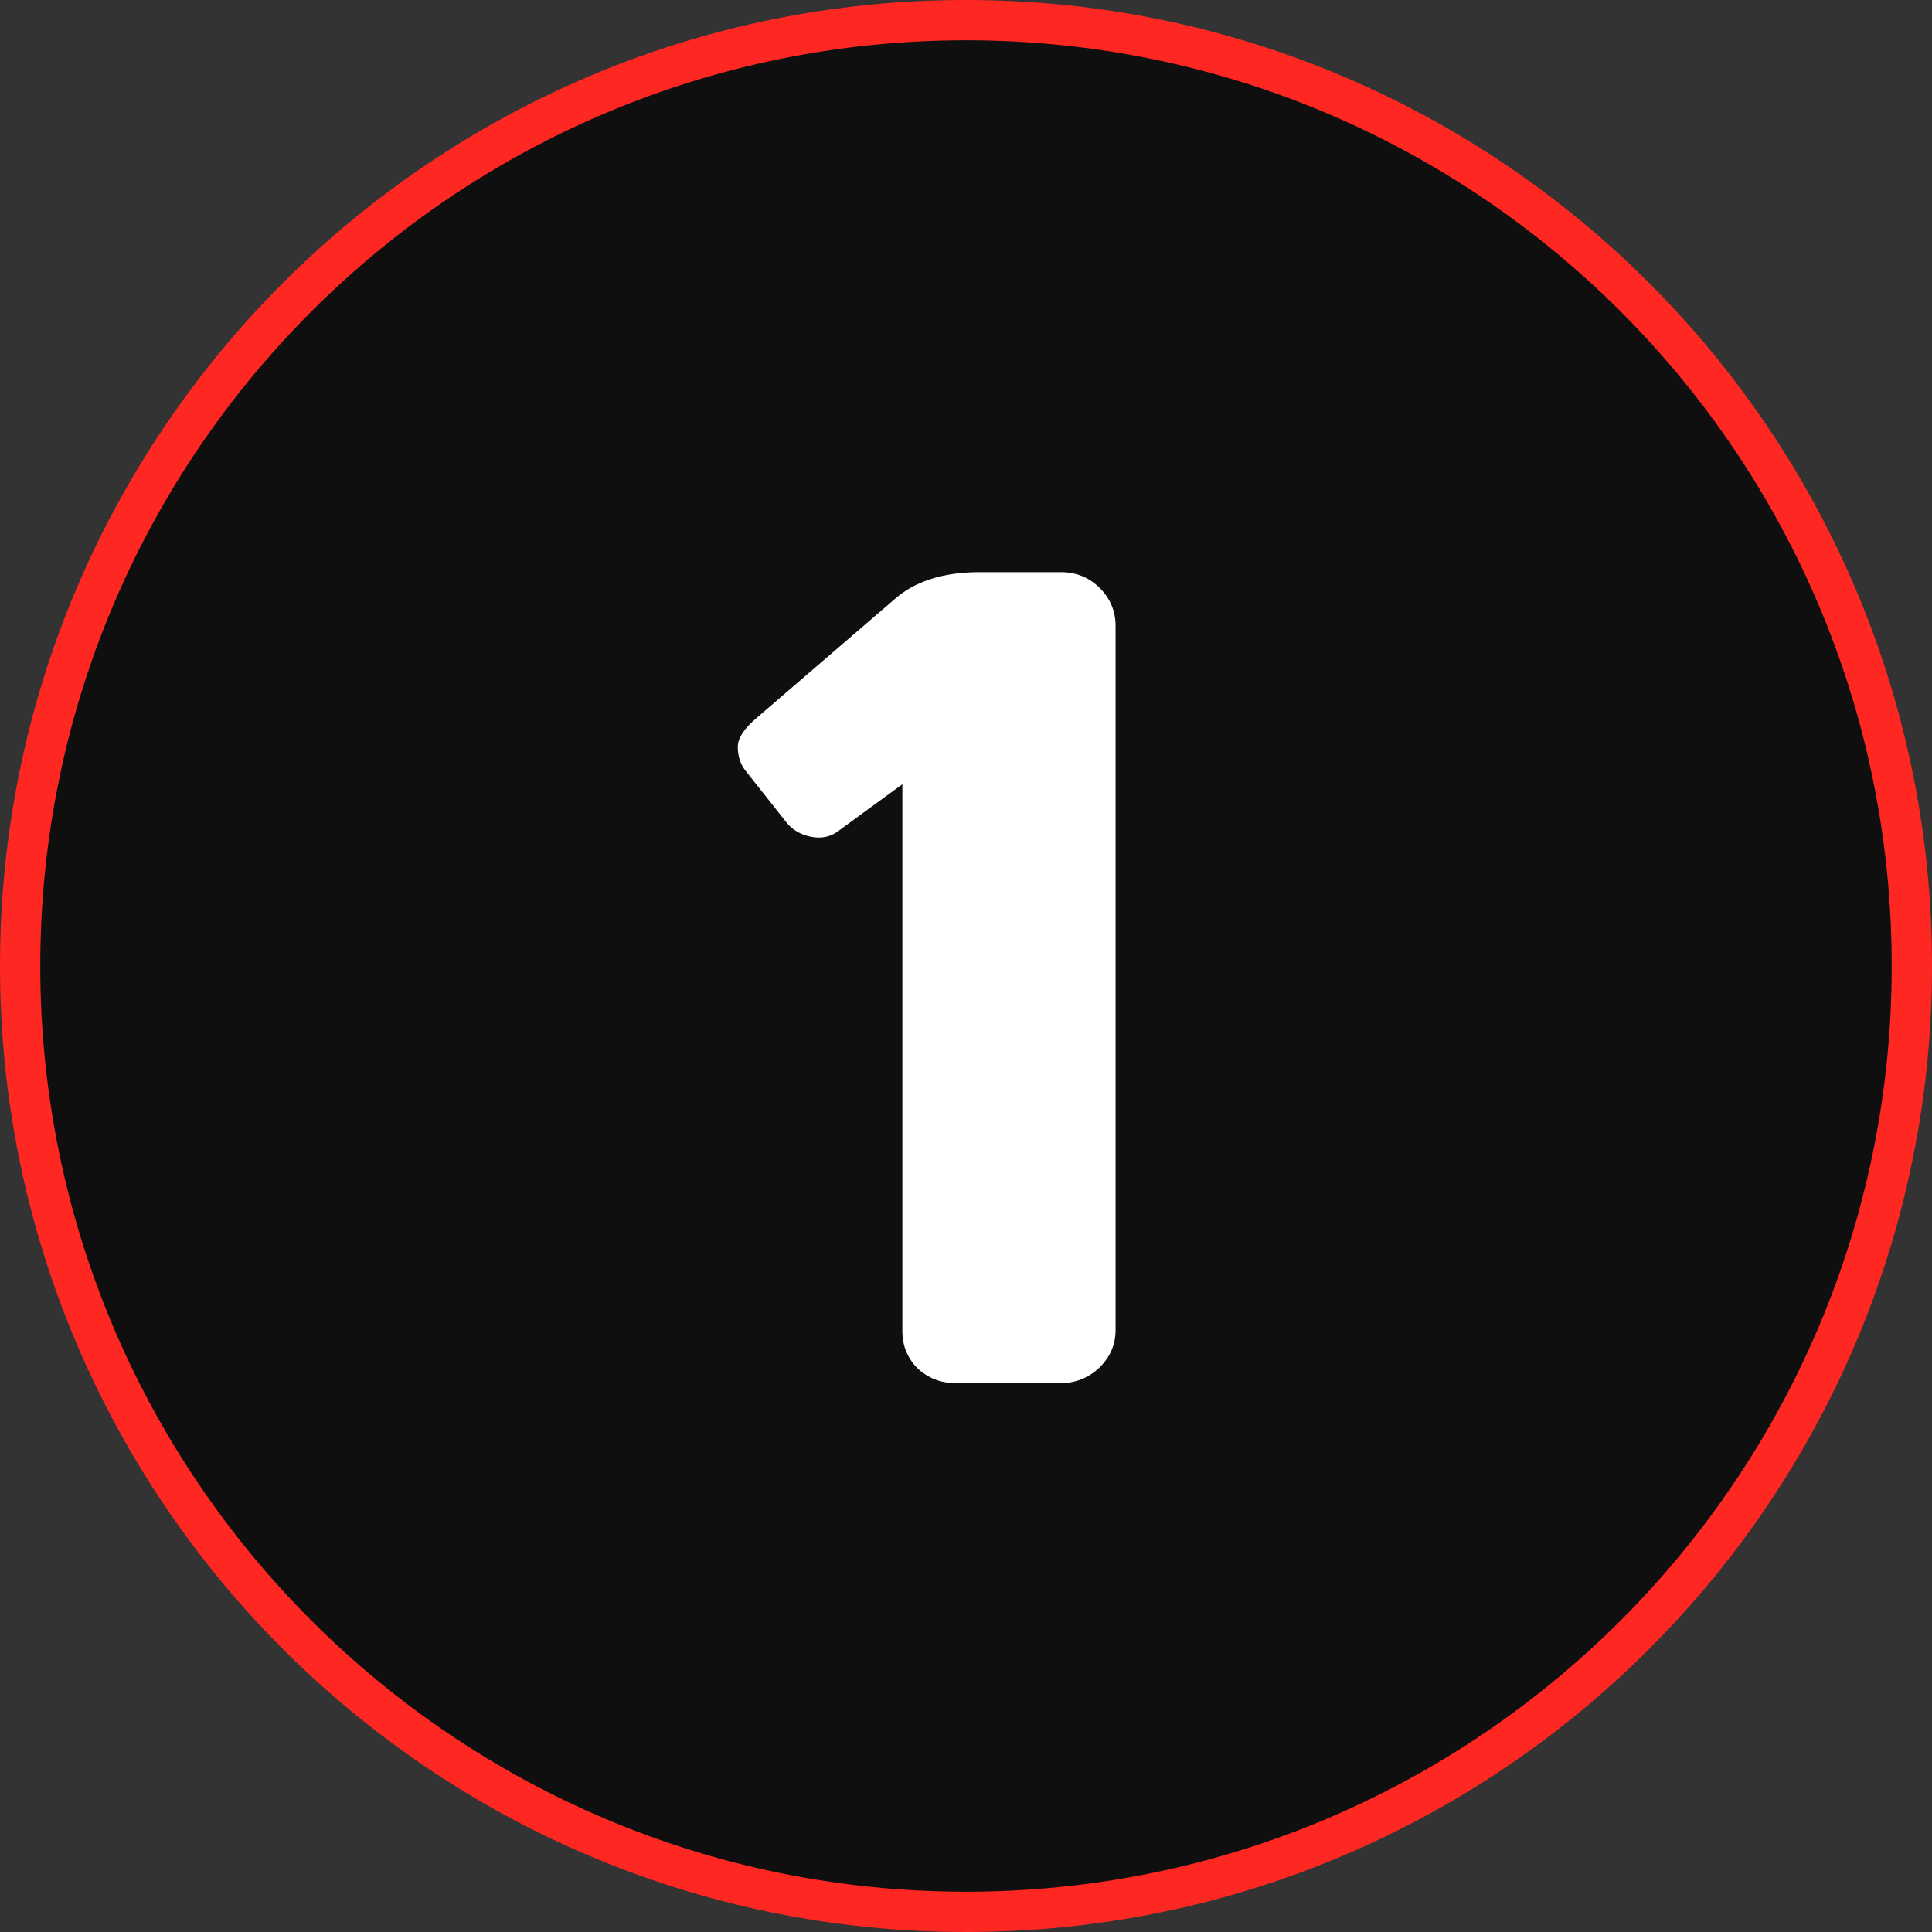 <?xml version="1.0" encoding="UTF-8"?> <svg xmlns="http://www.w3.org/2000/svg" width="1151" height="1151" viewBox="0 0 1151 1151" fill="none"><rect x="0" y="0" width="1151" height="1151" fill="#333333" stroke="none"/> <path d="M1139 575.5C1139 886.712 886.712 1139 575.5 1139C264.288 1139 12 886.712 12 575.5C12 264.288 264.288 12 575.5 12C886.712 12 1139 264.288 1139 575.5Z" fill="#0F0F0F" stroke="#FF2722" stroke-width="24"></path> <path d="M443.593 458.448C440.897 454.63 439.55 450.138 439.55 444.972C439.55 439.806 443.256 434.078 450.668 427.789L532.875 357.037C544.779 346.48 561.288 341.09 582.401 340.865H631.928C641.137 340.865 648.886 344.01 655.175 350.299C661.464 356.588 664.608 364.112 664.608 372.872V792.33C664.608 801.09 661.352 808.614 654.838 814.903C648.324 820.968 640.688 824 631.928 824H569.262C560.502 824 552.978 821.08 546.688 815.24C540.624 809.176 537.592 801.764 537.592 793.004V467.208L498.847 495.509C494.354 498.653 489.188 499.664 483.349 498.541C477.509 497.418 472.792 494.835 469.198 490.792L443.593 458.448Z" fill="white"></path> </svg> 